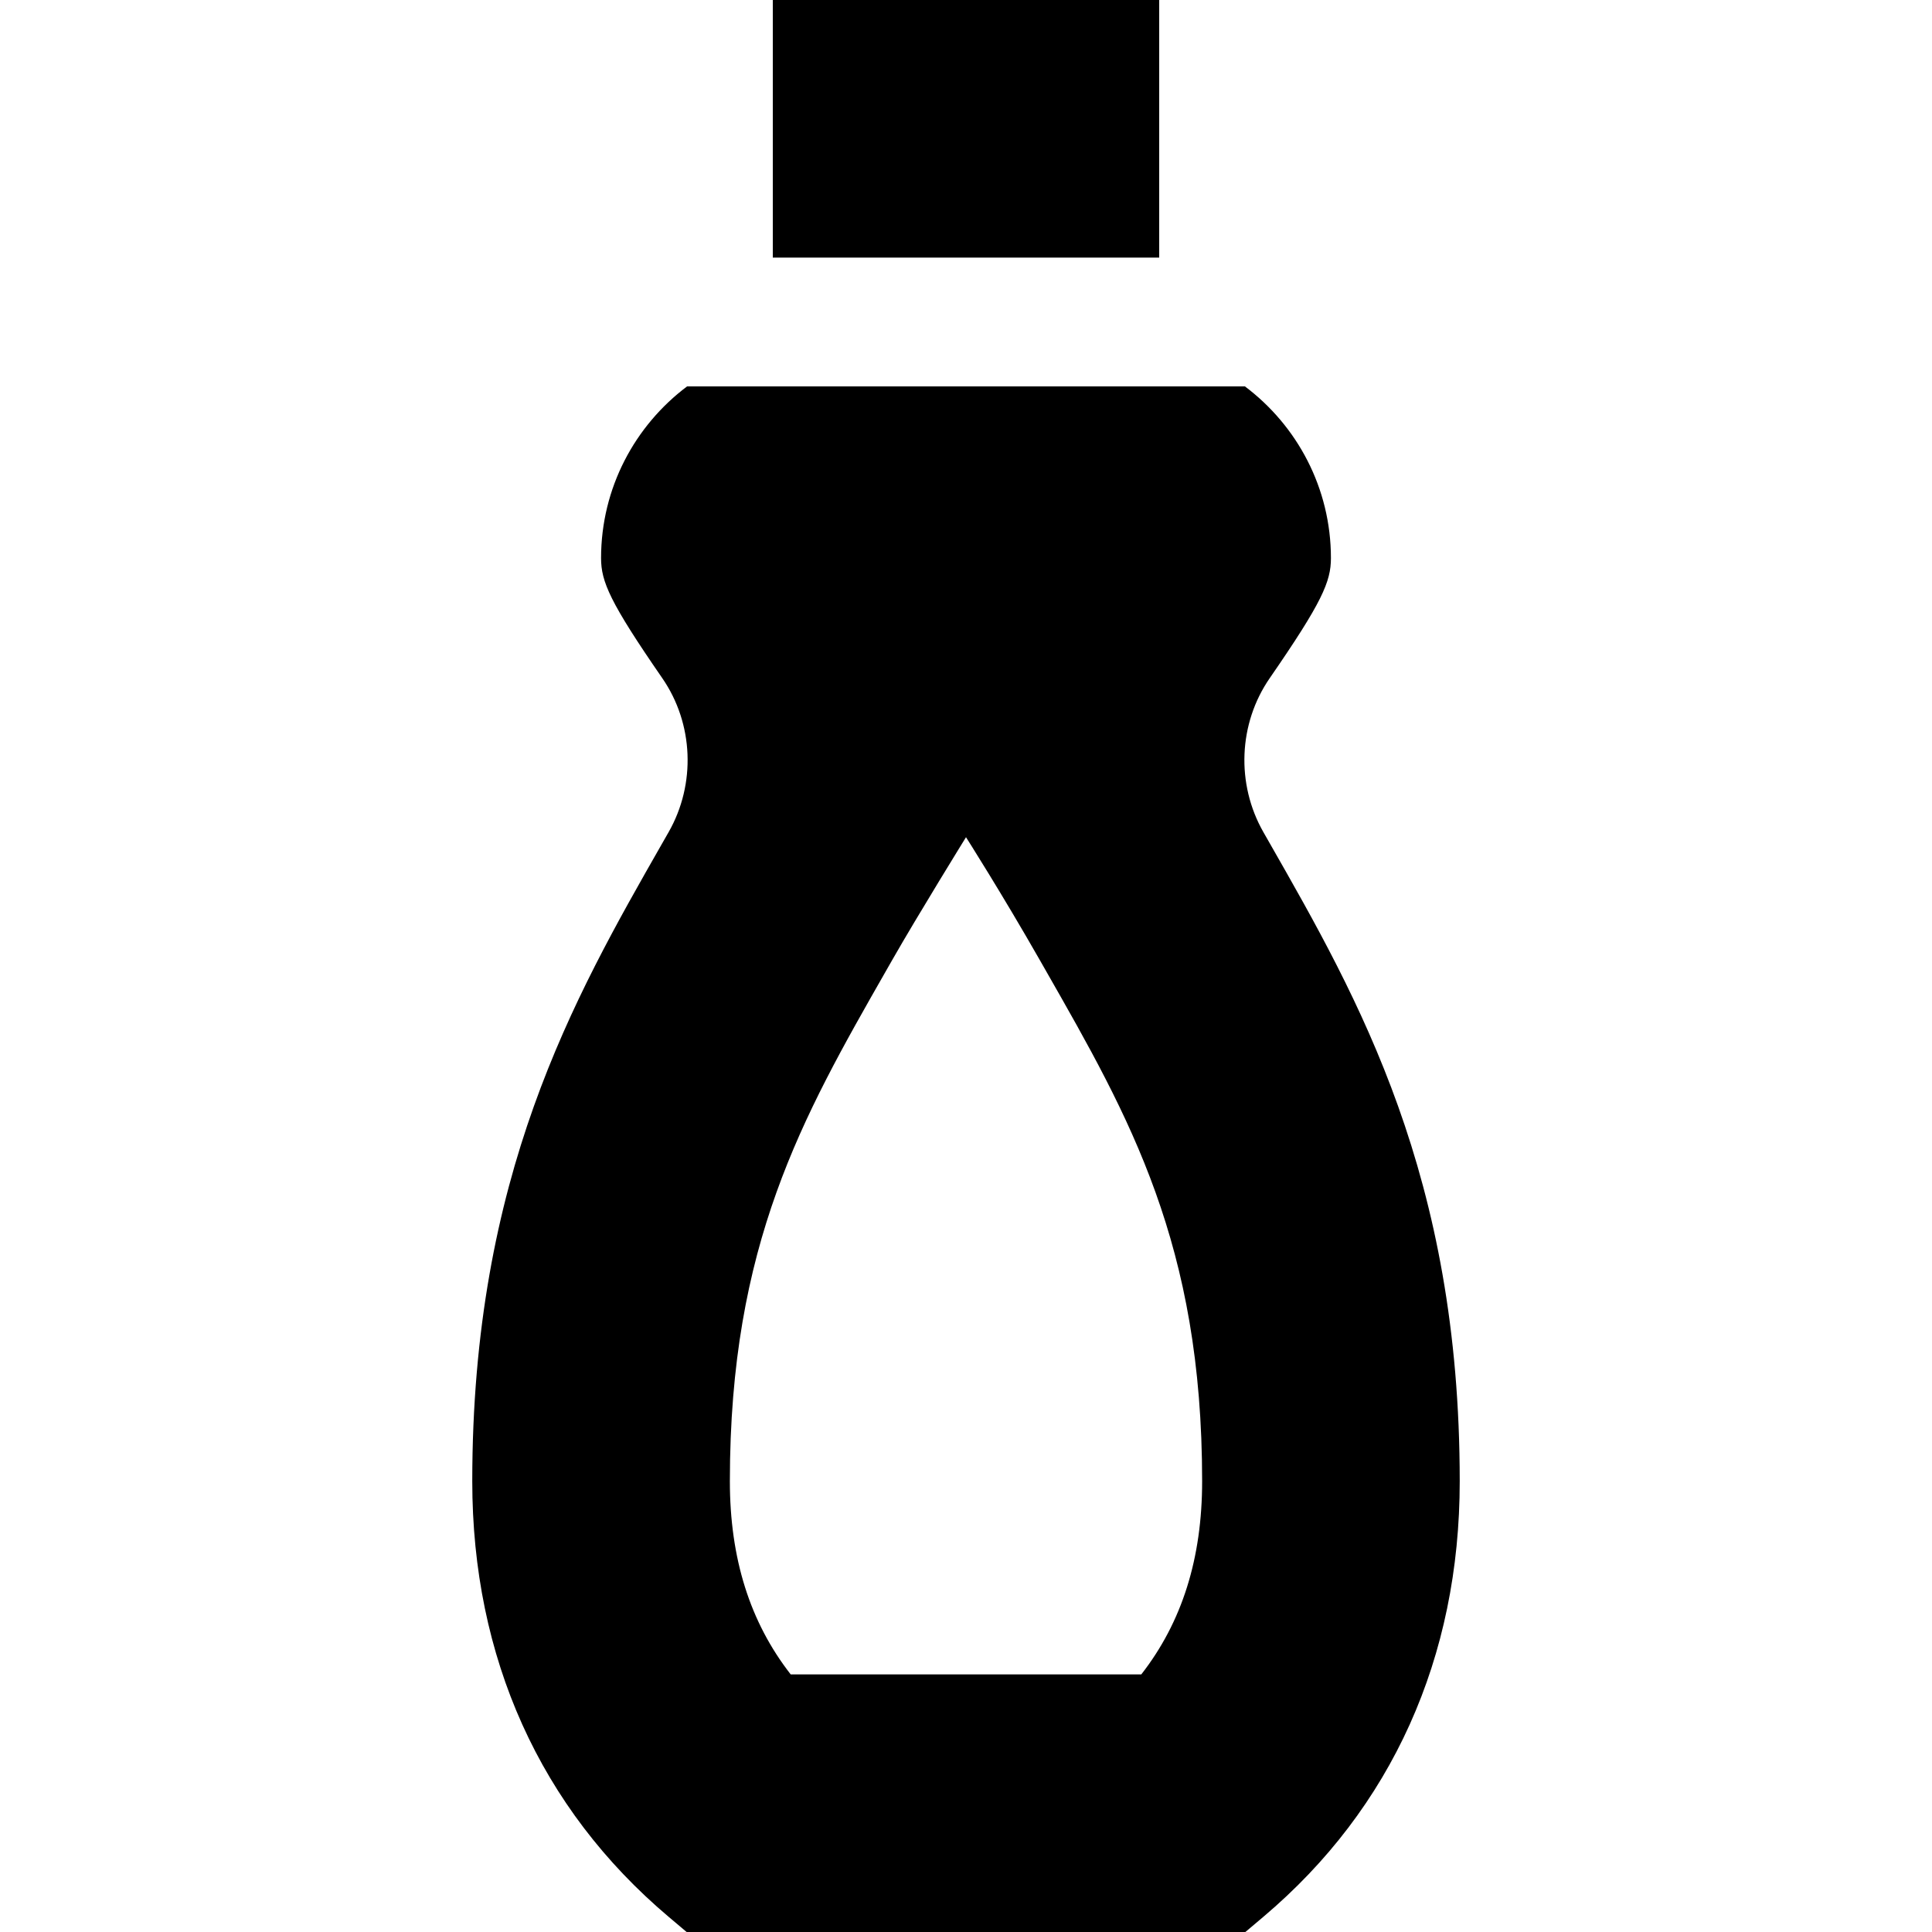 <?xml version="1.0" encoding="iso-8859-1"?>
<!-- Uploaded to: SVG Repo, www.svgrepo.com, Generator: SVG Repo Mixer Tools -->
<svg fill="#000000" version="1.1" id="Layer_1" xmlns="http://www.w3.org/2000/svg" xmlns:xlink="http://www.w3.org/1999/xlink" 
	 viewBox="0 0 512 512" xml:space="preserve">
<g>
	<g>
		<rect x="204.8" width="102.4" height="68.267"/>
	</g>
</g>
<g>
	<g>
		<path d="M336.491,223.465l-1.683-2.949c-7.277-12.761-6.618-28.774,1.68-40.795c13.878-20.105,16.222-25.576,16.222-31.81
			c0-18.59-8.965-35.123-22.795-45.511H182.084c-13.832,10.388-22.795,26.921-22.795,45.511c0,6.234,2.345,11.705,16.224,31.81
			c8.299,12.021,8.958,28.035,1.681,40.795l-1.683,2.949c-23.603,41.333-50.355,88.182-50.355,169.068
			c0,46.764,17.993,86.682,52.035,115.438l4.77,4.029h148.077l4.77-4.029c34.045-28.756,52.037-68.674,52.037-115.438
			C386.844,311.648,360.093,264.798,336.491,223.465z M302.455,443.733h-92.911c-10.826-13.884-16.122-30.775-16.122-51.2
			c0-62.768,19.172-96.341,41.368-135.217l1.7-2.978C243.195,242.584,256,221.867,256,221.867s9.528,14.972,19.508,32.472l1.7,2.978
			c22.198,38.876,41.37,72.449,41.37,135.217C318.578,412.959,313.281,429.849,302.455,443.733z"/>
	</g>
</g>
</svg>